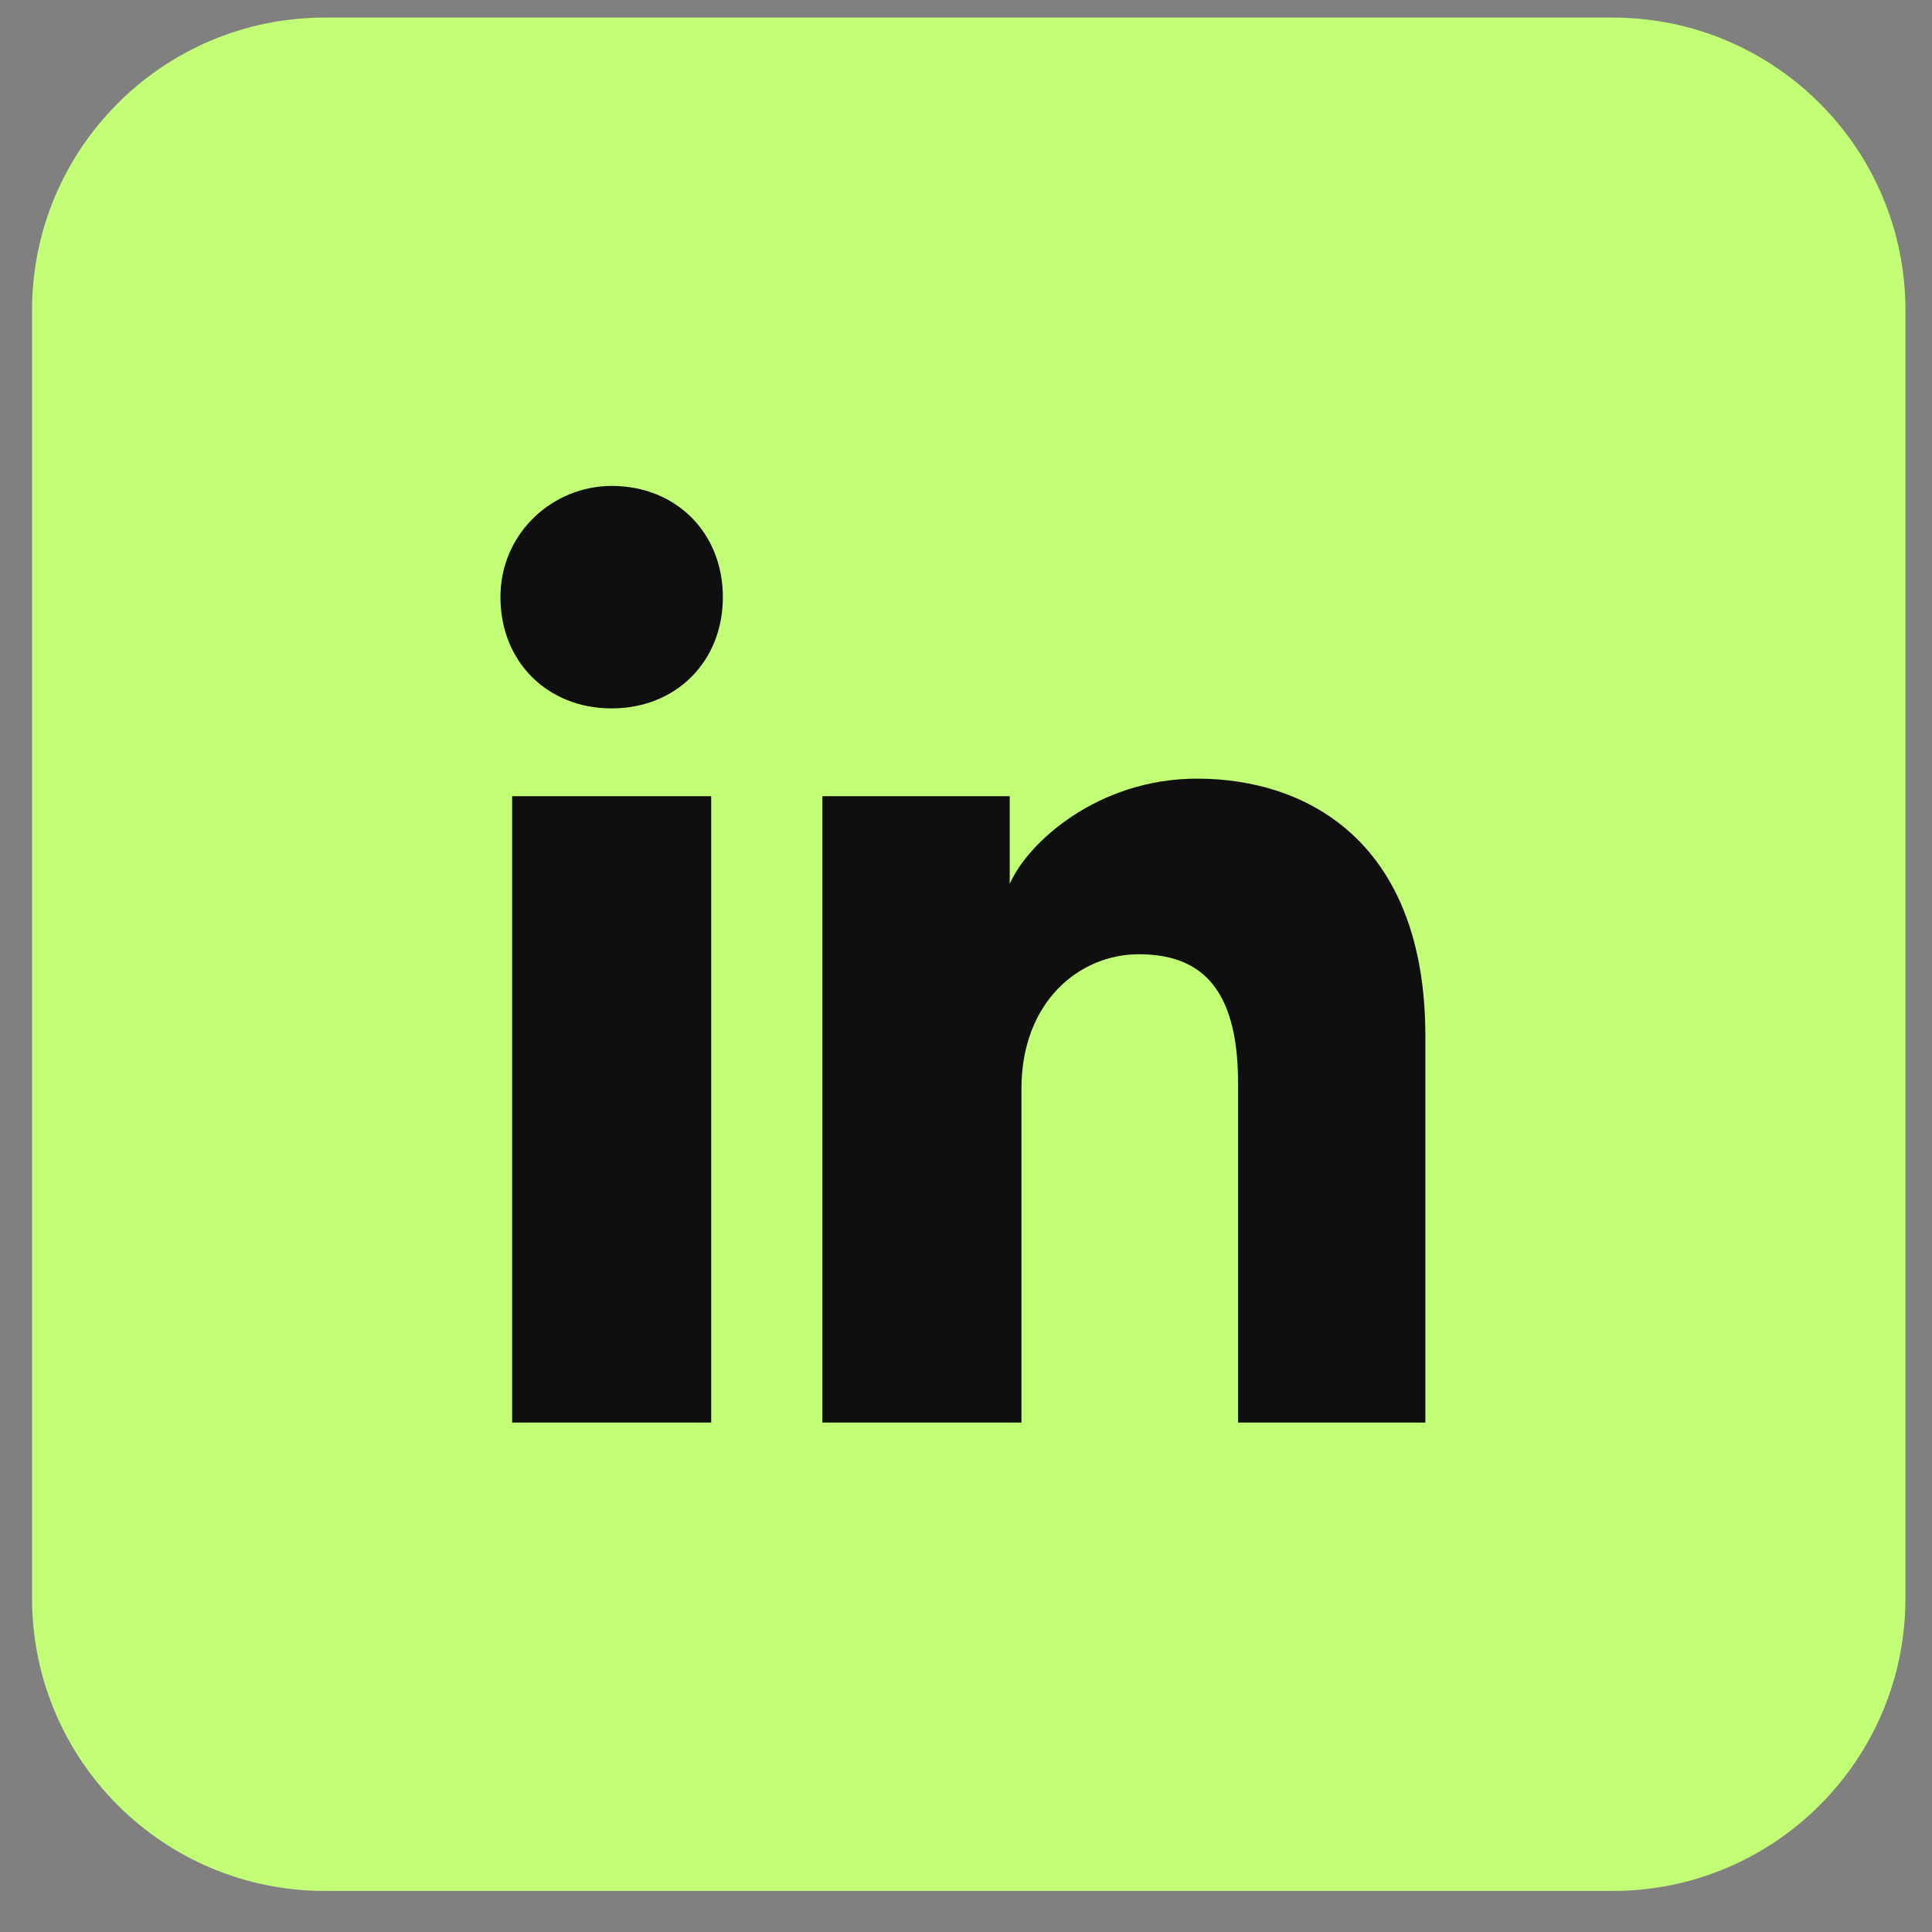 <?xml version="1.0" encoding="UTF-8"?> <svg xmlns="http://www.w3.org/2000/svg" width="39" height="39" viewBox="0 0 39 39" fill="none"><rect x="0" y="0" width="39" height="39" fill="#808080" stroke="none"/><path d="M32.555 0.355H6.556C3.293 0.355 0.647 3 0.647 6.264V32.263C0.647 35.526 3.293 38.171 6.556 38.171H32.555C35.818 38.171 38.464 35.526 38.464 32.263V6.264C38.464 3 35.818 0.355 32.555 0.355Z" fill="#C2FF77"></path><path d="M14.356 28.717H10.338V16.072H14.356V28.717ZM12.347 14.3C11.047 14.3 10.102 13.354 10.102 12.054C10.102 10.755 11.165 9.809 12.347 9.809C13.647 9.809 14.592 10.755 14.592 12.054C14.592 13.354 13.647 14.3 12.347 14.3ZM29.01 28.717H24.992V21.863C24.992 19.854 24.165 19.263 22.983 19.263C21.801 19.263 20.619 20.209 20.619 21.981V28.717H16.601V16.072H20.383V17.845C20.737 17.018 22.155 15.718 24.165 15.718C26.41 15.718 28.773 17.018 28.773 20.918V28.717H29.01Z" fill="#0F0F0F"></path></svg> 